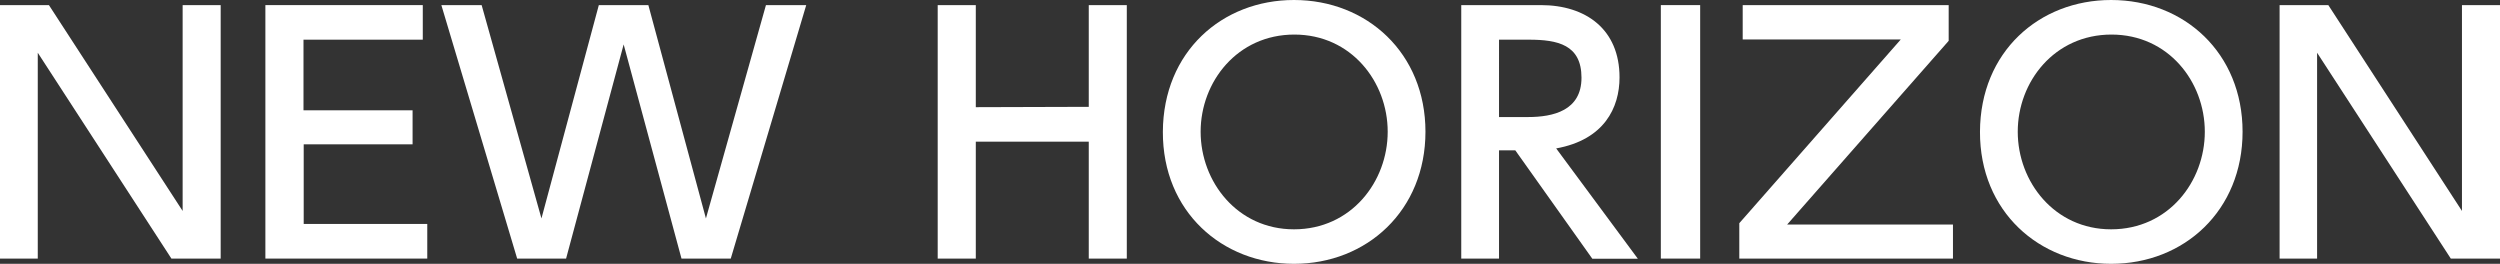 <svg xmlns="http://www.w3.org/2000/svg" viewBox="0 0 367.39 38.77"><rect x="0" y="0" width="367.39" height="38.77" fill="#333333" stroke="none"/><defs><style>.cls-1{fill:#fff;}</style></defs><title>books_newhorizon</title><g id="レイヤー_2" data-name="レイヤー 2"><g id="レイヤー_3" data-name="レイヤー 3"><path class="cls-1" d="M7.19.75,26.84,31V.75h5.59V38H25.19L5.55,7.75V38H0V.75Z"/><path class="cls-1" d="M60.63,16.21v5h-16v11.7H62.79V38H39V.75H62.13V5.83H44.6V16.21Z"/><path class="cls-1" d="M83.19,38H76L64.86.75h5.92L79.57,32.1,88,.75h7.28l8.46,31.35L112.56.75h5.92L107.39,38h-7.24L91.65,6.53Z"/><path class="cls-1" d="M160,15.7V.75h5.59V38H160V20.82H143.4V38h-5.6V.75h5.6v15Z"/><path class="cls-1" d="M190.16,0c10.72,0,19.32,7.8,19.32,19.36s-8.6,19.41-19.32,19.41c-10.53,0-19.32-7.66-19.27-19.41S179.59,0,190.16,0Zm0,33.7c8.41,0,13.77-7,13.77-14.34S198.57,5.08,190.21,5.08,176.44,12,176.44,19.36,181.84,33.7,190.16,33.7Z"/><path class="cls-1" d="M226.44.75C233.07.75,238,4.32,238,11.37c0,4.47-2.26,9.17-9.31,10.44l12,16.21H234L222.68,22.09h-2.39V38h-5.55V.75Zm-6.15,5.08V17.2h4.27c3.67,0,7.85-.94,7.85-5.78s-3.48-5.59-7.75-5.59Z"/><path class="cls-1" d="M249.85.75V38h-5.78V.75Z"/><path class="cls-1" d="M286.37.75V6l-23.74,27H287V38h-31.4V32.8l23.73-27H256.1V.75Z"/><path class="cls-1" d="M310.24,0C321,0,329.56,7.8,329.56,19.36S321,38.77,310.24,38.77c-10.52,0-19.31-7.66-19.27-19.41S299.67,0,310.24,0Zm0,33.7c8.42,0,13.77-7,13.77-14.34S318.66,5.08,310.29,5.08,296.52,12,296.52,19.36,301.92,33.7,310.24,33.7Z"/><path class="cls-1" d="M342.16.75,361.8,31V.75h5.59V38h-7.23L340.51,7.75V38H335V.75Z"/></g></g></svg>